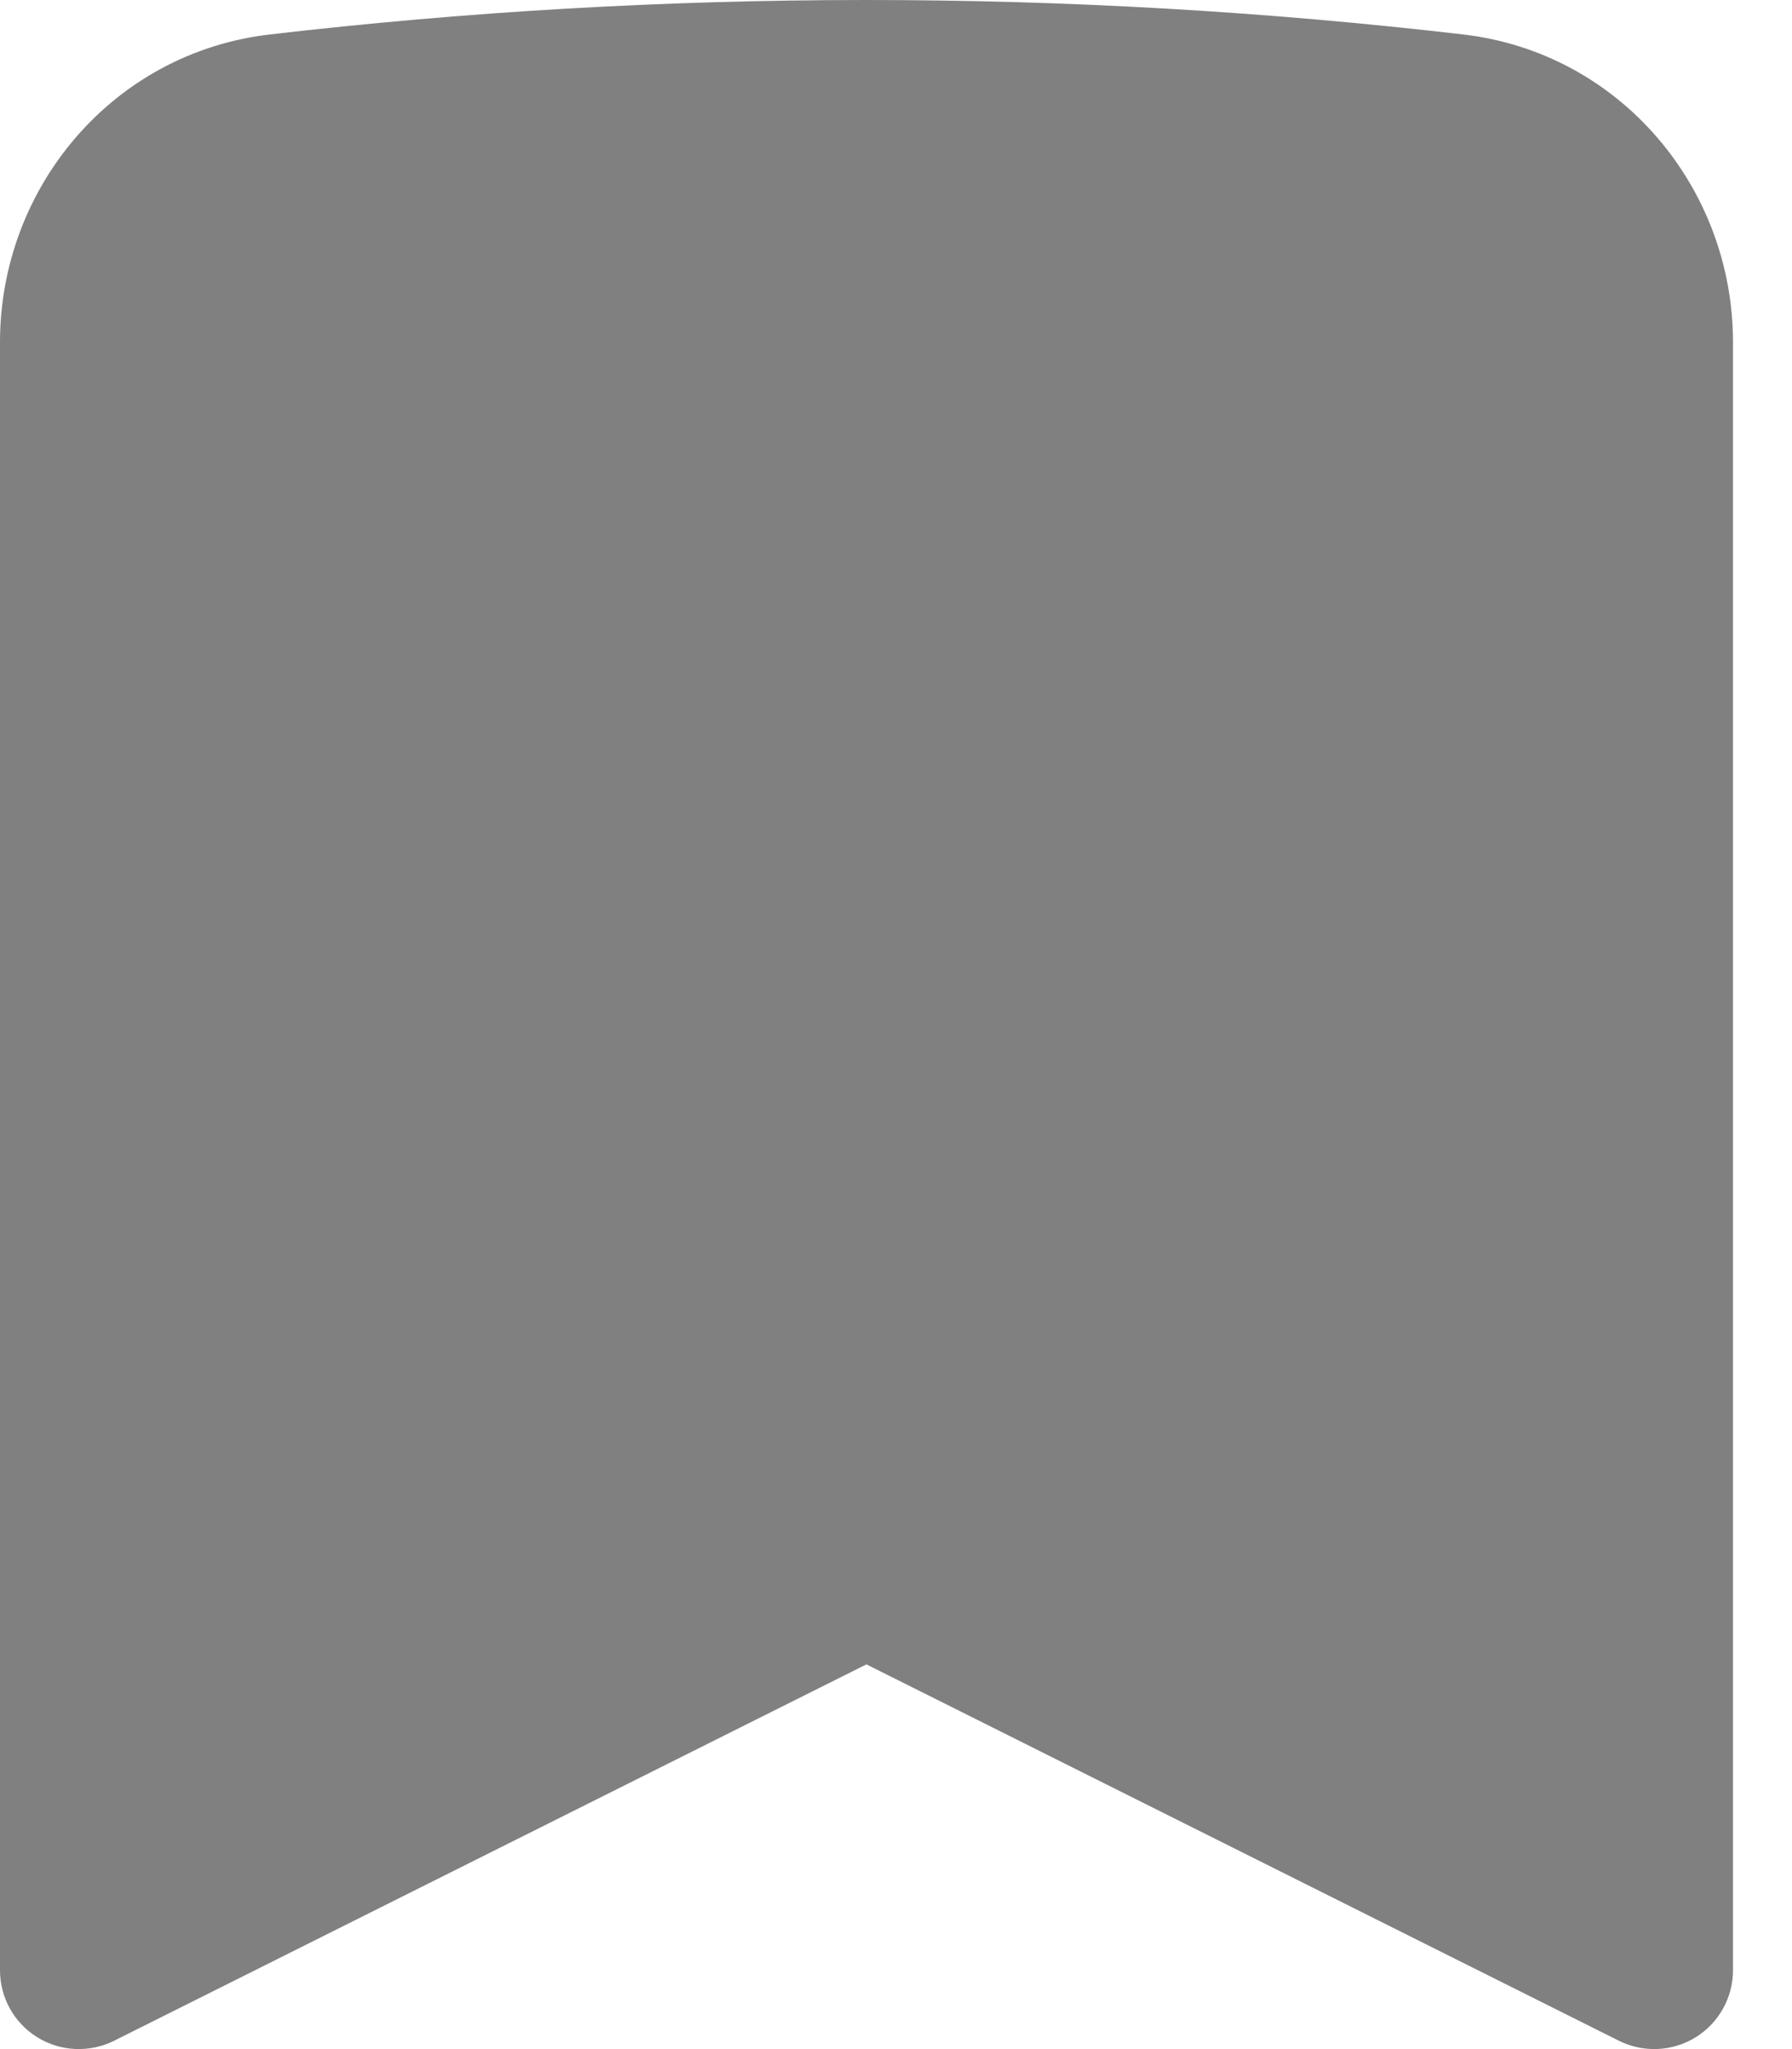 <svg width="14" height="16" viewBox="0 0 14 16" fill="none" xmlns="http://www.w3.org/2000/svg">
<path fill-rule="evenodd" clip-rule="evenodd" d="M2.109 0.269C3.638 0.091 5.193 0 6.769 0C8.345 0 9.901 0.091 11.43 0.269C12.658 0.411 13.539 1.466 13.539 2.672V15.385C13.539 15.598 13.428 15.796 13.247 15.908C13.065 16.02 12.839 16.03 12.648 15.935L6.769 12.996L0.891 15.935C0.7 16.03 0.473 16.02 0.292 15.908C0.11 15.796 0 15.598 0 15.385V2.672C0 1.466 0.88 0.411 2.109 0.269Z" fill="#808080"/>
</svg>
